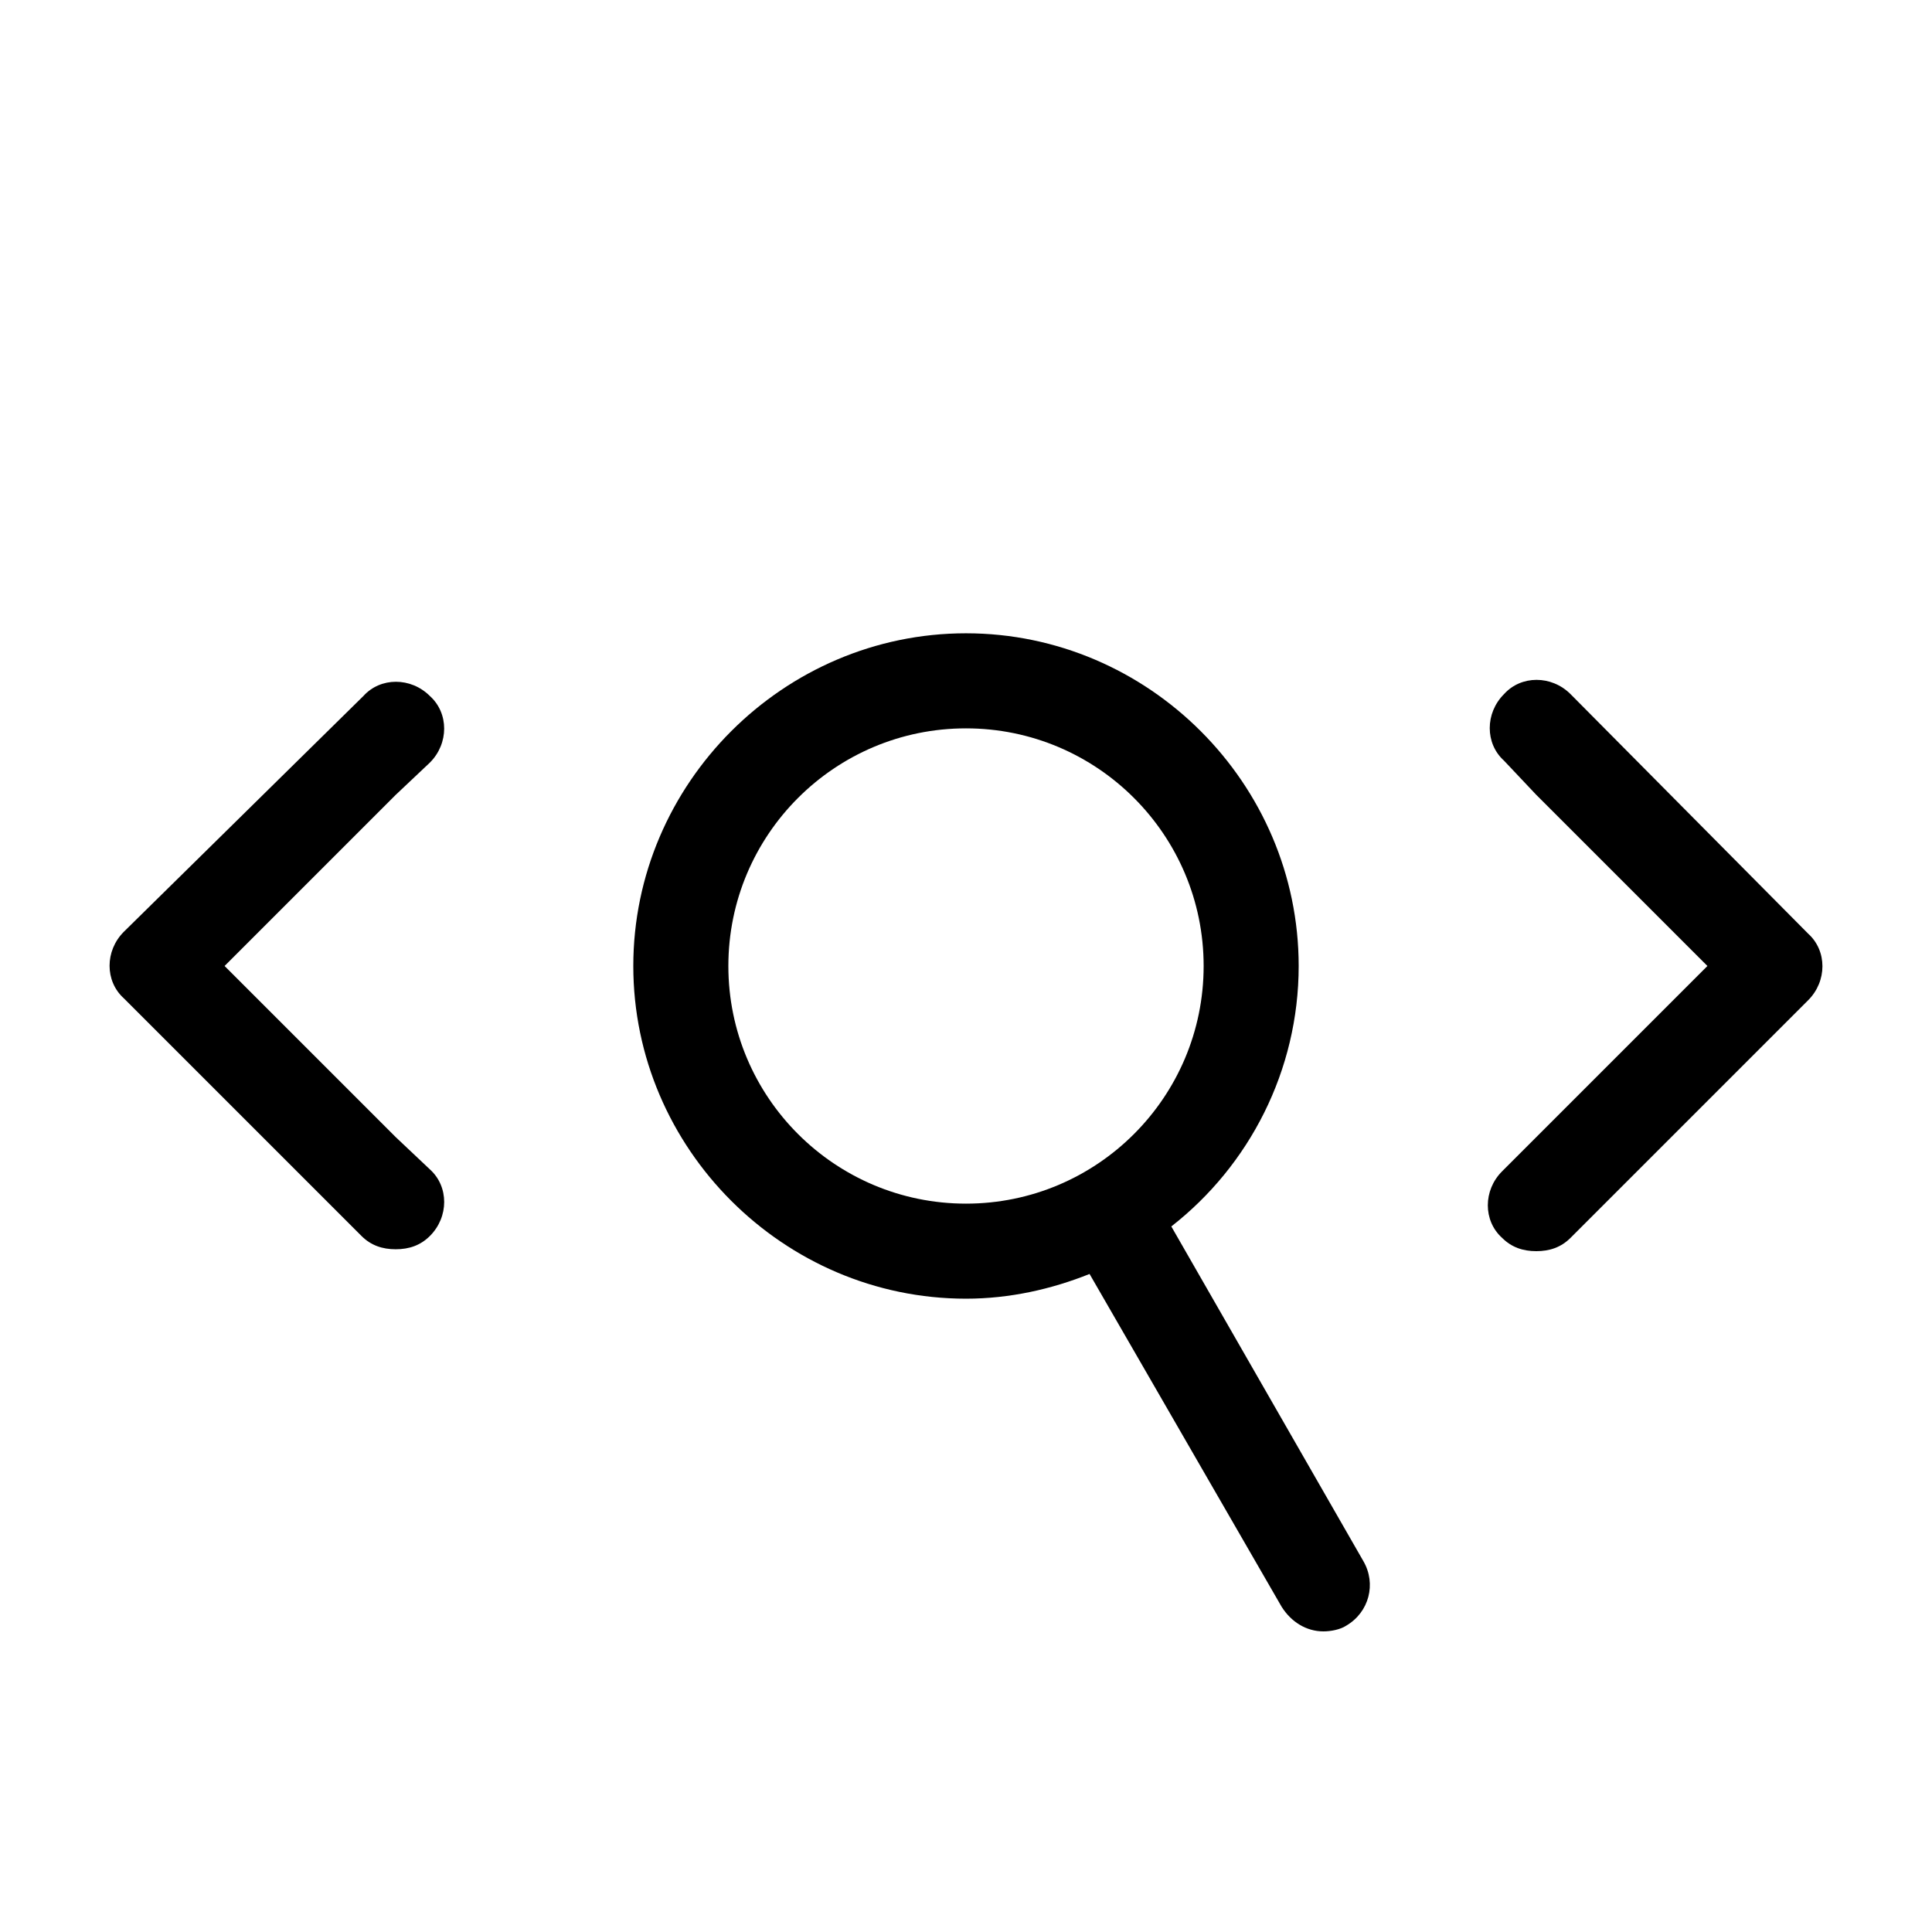 <?xml version="1.0" encoding="UTF-8"?>
<!-- The Best Svg Icon site in the world: iconSvg.co, Visit us! https://iconsvg.co -->
<svg fill="#000000" width="800px" height="800px" version="1.1" viewBox="144 144 512 512" xmlns="http://www.w3.org/2000/svg">
 <g>
  <path d="m560.21 327.95c-5.039-5.039-13.098-5.039-17.633 0-5.039 5.039-5.039 13.098 0 17.633l8.562 9.07 45.344 45.344-54.414 54.414c-5.039 5.039-5.039 13.098 0 17.633 2.519 2.519 5.543 3.527 9.07 3.527s6.551-1.008 9.07-3.527l62.977-62.977c5.039-5.039 5.039-13.098 0-17.633z"/>
  <path d="m257.93 346.09c5.039-5.039 5.039-13.098 0-17.633-5.039-5.039-13.098-5.039-17.633 0l-63.48 62.473c-5.039 5.039-5.039 13.098 0 17.633l62.977 62.977c2.519 2.519 5.543 3.527 9.07 3.527s6.551-1.008 9.07-3.527c5.039-5.039 5.039-13.098 0-17.633l-9.074-8.566-45.344-45.344 45.344-45.344z"/>
  <path d="m454.41 469.02c20.656-16.121 33.754-41.312 33.754-69.023 0-48.367-39.801-88.168-88.168-88.168-48.363 0.004-88.164 39.805-88.164 88.172 0 48.363 39.801 88.164 88.168 88.164 11.586 0 22.672-2.519 32.746-6.551l50.883 88.168c2.519 4.031 6.551 6.551 11.082 6.551 2.016 0 4.535-0.504 6.047-1.512 6.047-3.527 8.062-11.082 4.535-17.129zm-54.41-6.043c-34.762 0-62.977-28.215-62.977-62.977 0-34.766 28.211-62.977 62.977-62.977 34.762 0 62.977 28.211 62.977 62.977 0 34.762-28.215 62.977-62.977 62.977z"/>
 </g>
</svg>